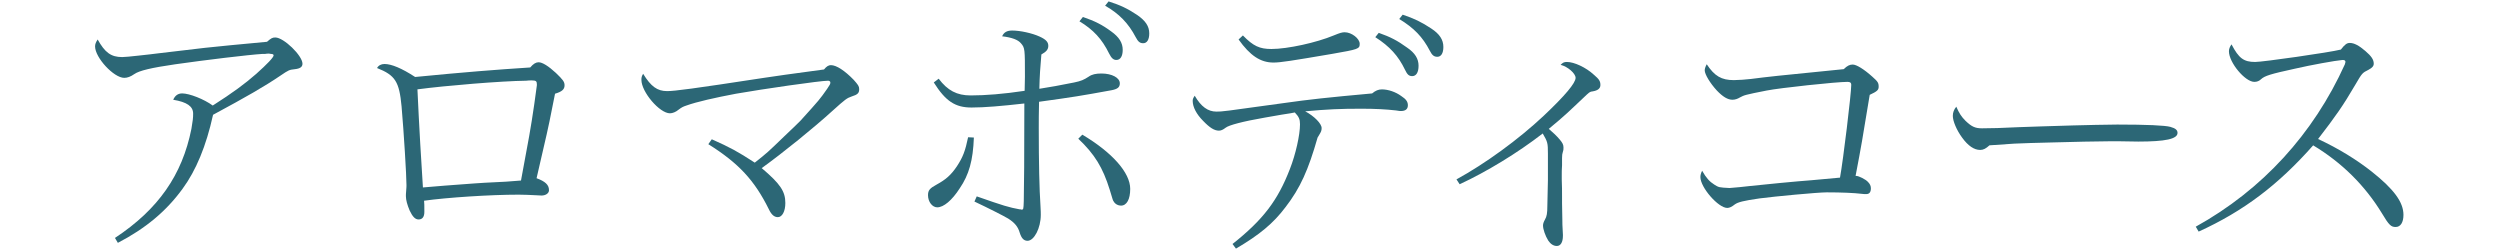 <?xml version="1.0" encoding="utf-8"?>
<svg width="260px" height="26px" viewBox="0 0 260 26" version="1.1" id="elements" xmlns="http://www.w3.org/2000/svg" xmlns:xlink="http://www.w3.org/1999/xlink" x="0px" y="0px" enable-background="new 0 0 260 26" xml:space="preserve"><g><g><g>
	<path fill="#2C6776" d="M11.956,24.745c4.5-2.97,6.99-6.54,7.95-11.34c0.15-0.87,0.18-1.14,0.18-1.59c0-0.75-0.63-1.2-2.07-1.44c0.18-0.42,0.48-0.66,0.93-0.66c0.75,0,2.28,0.601,3.18,1.261c2.07-1.319,3.33-2.25,4.53-3.3c1.14-1.02,1.8-1.71,1.8-1.92c0-0.09-0.09-0.15-0.3-0.15c-0.09-0.029-0.18-0.029-0.21-0.029c-0.03,0-0.06,0-0.06,0c-0.06,0-0.15,0-0.3,0.029c-0.03,0-0.12,0-0.27,0c-1.47,0.09-5.939,0.631-9.089,1.08c-2.49,0.36-3.75,0.66-4.26,1.02c-0.39,0.271-0.72,0.391-1.05,0.391c-1.08,0-3.03-2.1-3.03-3.27c0-0.24,0.09-0.45,0.27-0.721c0.75,1.35,1.38,1.83,2.55,1.83c0.3,0,0.84-0.061,1.68-0.15c0.9-0.09,1.59-0.18,2.07-0.239c1.23-0.15,1.23-0.15,4.83-0.57c1.62-0.18,3.3-0.33,6.48-0.63c0.45-0.391,0.57-0.449,0.87-0.449c0.87,0,2.82,1.889,2.82,2.729c0,0.33-0.24,0.511-0.81,0.57c-0.57,0.061-0.63,0.09-1.47,0.66c-1.68,1.141-3.57,2.221-7.02,4.08c-0.72,3.27-1.77,5.789-3.18,7.709c-1.709,2.34-3.84,4.11-6.72,5.61L11.956,24.745z"/></g><g>
	<path fill="#2C6776" d="M44.133,22.044c0,0.51-0.21,0.78-0.6,0.78c-0.36,0-0.63-0.3-0.93-0.931c-0.24-0.569-0.39-1.08-0.39-1.5c0-0.09,0-0.299,0.03-0.569c0.03-0.33,0.03-0.45,0.03-0.569c0-0.99-0.27-5.431-0.51-8.19c-0.24-2.58-0.66-3.239-2.55-3.989c0.15-0.271,0.42-0.42,0.78-0.42c0.72,0,1.8,0.449,3.18,1.35c5.25-0.51,8.28-0.75,11.97-0.99c0.33-0.391,0.6-0.54,0.87-0.54c0.39,0,1.02,0.39,1.8,1.11c0.75,0.72,0.9,0.93,0.9,1.289c0,0.42-0.27,0.66-0.99,0.871c-0.48,2.459-0.78,3.869-0.87,4.229c-0.09,0.42-0.51,2.249-1.05,4.56c0.9,0.33,1.29,0.689,1.29,1.23c0,0.029,0,0.029,0,0.06c-0.03,0.3-0.36,0.51-0.78,0.51c-0.06,0-0.06,0-0.6-0.03c-0.42-0.029-1.38-0.06-1.77-0.06c-3,0-7.47,0.3-9.84,0.63C44.133,21.084,44.133,21.415,44.133,22.044z M43.984,19.495c1.26-0.12,2.94-0.239,5.37-0.42c0.84-0.06,0.84-0.06,3.27-0.181c0.72-0.06,0.72-0.06,1.56-0.119c0.12-0.69,0.12-0.69,0.57-3.09c0.39-2.04,0.72-4.051,1.08-6.811c0-0.06,0-0.119,0-0.119c0-0.301-0.09-0.391-0.51-0.391c-0.03,0-0.06,0-0.12,0c-0.09,0-0.24,0-0.48,0.03c-2.58,0.03-8.4,0.511-11.31,0.899C43.564,12.685,43.864,17.785,43.984,19.495z"/></g><g>
	<path fill="#2C6776" d="M74.026,14.485c1.95,0.87,2.67,1.26,4.47,2.43c1.29-1.02,1.35-1.079,3.06-2.729c0.99-0.93,1.56-1.5,1.71-1.65c1.98-2.189,1.98-2.189,2.76-3.3c0.27-0.39,0.33-0.51,0.33-0.63V8.576c0-0.121-0.12-0.181-0.24-0.181c-0.81,0-6.839,0.87-9.569,1.351c-2.22,0.42-4.08,0.84-5.16,1.229c-0.36,0.12-0.48,0.18-0.84,0.45c-0.24,0.209-0.6,0.359-0.87,0.359c-1.08,0-2.97-2.22-2.97-3.479c0-0.24,0.03-0.39,0.18-0.63c0.81,1.32,1.47,1.8,2.49,1.8c0.78,0,2.64-0.24,10.08-1.38c0.93-0.15,2.91-0.42,6.239-0.87c0.27-0.33,0.48-0.45,0.72-0.45c0.57,0,1.44,0.57,2.37,1.53c0.45,0.51,0.57,0.66,0.57,0.96c0,0.42-0.15,0.57-0.81,0.779c-0.45,0.15-0.66,0.301-1.92,1.44c-2.01,1.83-5.16,4.38-7.409,6c1.949,1.649,2.459,2.43,2.459,3.63c0,0.869-0.33,1.47-0.78,1.47c-0.36,0-0.66-0.239-0.93-0.81c-1.5-3.03-3.15-4.801-6.3-6.78L74.026,14.485z"/></g><g>
	<path fill="#2C6776" d="M101.283,14.304c-0.09,2.4-0.51,3.871-1.47,5.28c-0.81,1.261-1.68,1.979-2.34,1.979c-0.51,0-0.96-0.569-0.96-1.26c0-0.51,0.18-0.72,0.9-1.109c0.93-0.51,1.47-0.96,2.1-1.891c0.63-0.959,0.87-1.59,1.17-3.029L101.283,14.304z M97.623,8.185c0.93,1.23,1.89,1.74,3.33,1.74c1.53,0,3.42-0.15,5.61-0.48c0.03-1.199,0.03-1.199,0.03-1.47c0-2.88,0-3-0.42-3.479c-0.3-0.36-0.93-0.6-1.95-0.721c0.18-0.42,0.51-0.6,1.05-0.6c0.81,0,2.07,0.27,2.85,0.63c0.66,0.3,0.9,0.57,0.9,0.96c0,0.36-0.18,0.6-0.72,0.9c-0.12,1.38-0.18,2.22-0.21,3.569c1.14-0.18,2.16-0.36,3.629-0.659c0.72-0.15,0.99-0.271,1.5-0.601c0.33-0.239,0.75-0.33,1.32-0.33c1.11,0,1.92,0.45,1.92,1.021c0,0.42-0.24,0.6-0.87,0.72c-3.3,0.6-3.84,0.69-7.53,1.2c-0.03,1.319-0.03,1.859-0.03,2.729c0,3.63,0.06,6.329,0.18,8.13c0.03,0.449,0.03,0.75,0.03,0.9c0,1.379-0.69,2.699-1.38,2.699c-0.39,0-0.63-0.27-0.81-0.84c-0.18-0.63-0.54-1.051-1.2-1.471c-0.45-0.27-2.1-1.109-3.51-1.77l0.24-0.539c2.82,0.989,3.33,1.139,4.47,1.35c0.03,0,0.03,0,0.06,0c0.03,0,0.06,0,0.09,0.029c0.03,0,0.03,0,0.03,0c0.21,0,0.21-0.029,0.24-0.869c0.03-2.25,0.06-3.66,0.06-10.17c-2.4,0.27-4.14,0.42-5.49,0.42c-1.71,0-2.7-0.66-3.93-2.609L97.623,8.185z M112.563,14.005c3.12,1.859,4.979,3.959,4.979,5.639c0,1.08-0.36,1.74-0.96,1.74c-0.3,0-0.6-0.15-0.75-0.42c-0.09-0.119-0.09-0.119-0.42-1.229c-0.72-2.31-1.56-3.69-3.27-5.31L112.563,14.005z M112.623,1.765c1.23,0.42,2.01,0.811,2.939,1.5c0.84,0.6,1.2,1.2,1.2,1.92c0,0.66-0.24,1.051-0.66,1.051c-0.3,0-0.51-0.181-0.75-0.66c-0.75-1.53-1.65-2.49-3.09-3.36L112.623,1.765z M115.292,0.146c1.23,0.39,1.98,0.75,2.97,1.409c0.87,0.601,1.26,1.17,1.26,1.92c0,0.66-0.24,1.021-0.63,1.021c-0.36,0-0.54-0.18-0.78-0.631c-0.75-1.439-1.74-2.459-3.18-3.27L115.292,0.146z"/></g><g>
	<path fill="#2C6776" d="M128.181,25.375c3.18-2.52,4.709-4.529,5.969-7.8c0.6-1.53,1.05-3.54,1.05-4.649c0-0.541-0.12-0.78-0.54-1.23c-0.15,0.03-0.15,0.03-0.48,0.09c-0.27,0.03-1.14,0.18-2.67,0.45c-2.25,0.39-3.719,0.78-4.049,1.05c-0.27,0.211-0.48,0.301-0.69,0.301c-0.48,0-0.96-0.301-1.65-1.021c-0.69-0.69-1.08-1.44-1.08-2.069c0-0.181,0.03-0.271,0.21-0.541c0.66,1.141,1.38,1.65,2.25,1.65c0.63,0,0.63,0,7.109-0.9c2.52-0.359,4.439-0.569,9.089-0.99c0.36-0.299,0.66-0.42,1.02-0.42c0.66,0,1.44,0.271,2.01,0.69c0.51,0.33,0.69,0.601,0.69,0.96c0,0.391-0.24,0.6-0.72,0.6c-0.09,0-0.18,0-0.51-0.06c-1.05-0.12-2.16-0.18-3.63-0.18c-2.16,0-3.54,0.06-5.82,0.271c0.96,0.51,1.71,1.289,1.71,1.739c0,0.271-0.06,0.39-0.24,0.69c-0.12,0.18-0.12,0.209-0.18,0.299c-0.96,3.36-1.8,5.25-3.33,7.23c-1.26,1.68-2.7,2.88-5.159,4.32L128.181,25.375z M129.261,3.685c1.08,1.11,1.74,1.41,2.969,1.41c1.68,0,4.68-0.66,6.48-1.41c0.66-0.27,0.87-0.33,1.14-0.33c0.72,0,1.56,0.66,1.56,1.2s-0.15,0.57-2.88,1.05c-4.229,0.721-5.37,0.9-6.089,0.9c-1.35,0-2.43-0.721-3.629-2.4L129.261,3.685z M143.39,3.416c1.2,0.42,1.95,0.81,2.94,1.529c0.84,0.57,1.2,1.17,1.2,1.891c0,0.689-0.24,1.08-0.66,1.08c-0.33,0-0.51-0.15-0.75-0.66c-0.69-1.439-1.59-2.43-3.09-3.391L143.39,3.416z M145.88,1.525c1.17,0.391,1.979,0.78,2.97,1.44c0.87,0.569,1.26,1.17,1.26,1.92c0,0.66-0.24,1.021-0.63,1.021c-0.33,0-0.54-0.15-0.78-0.631c-0.75-1.439-1.65-2.369-3.18-3.299L145.88,1.525z"/></g><g>
	<path fill="#2C6776" d="M151.473,18.655c2.97-1.62,6.479-4.17,9.089-6.63c2.22-2.1,3.3-3.39,3.3-3.93c0-0.45-0.81-1.17-1.56-1.35c0.24-0.24,0.36-0.301,0.66-0.301c0.75,0,1.98,0.57,2.79,1.32c0.57,0.48,0.69,0.689,0.69,1.08c0,0.359-0.27,0.57-0.81,0.66c-0.24,0.029-0.3,0.06-0.6,0.33c-2.13,2.01-2.189,2.1-3.959,3.569c0.33,0.271,0.87,0.78,1.14,1.11c0.3,0.359,0.39,0.539,0.39,0.84c0,0.18,0,0.27-0.09,0.54c-0.03,0.06-0.06,0.239-0.06,0.54c0,0.15,0,0.39,0,0.75c-0.03,0.42-0.03,0.72-0.03,0.99c0,0.119,0,0.299,0,0.51c0.03,0.93,0.03,0.93,0.03,1.74c0,0.119,0,0.359,0,0.719c0,0.511,0,0.511,0.03,1.65c0,0.391,0,0.6,0.06,1.62c0,0.03,0,0.09,0,0.12c0,0.66-0.24,1.05-0.63,1.05c-0.36,0-0.66-0.21-0.9-0.569c-0.3-0.48-0.54-1.171-0.54-1.561c0-0.18,0.06-0.359,0.21-0.63c0.18-0.3,0.24-0.66,0.24-1.38l0.06-2.7c0-0.72,0-1.29,0-1.71c0-0.3,0-0.51,0-0.689v-0.36c0-1.11-0.03-1.229-0.54-2.101c-2.64,2.041-5.85,3.99-8.64,5.28L151.473,18.655z"/></g><g>
	<path fill="#2C6776" d="M193.043,18.294c0.27,0,0.99,0.36,1.229,0.631c0.21,0.209,0.3,0.42,0.3,0.659c0,0.39-0.15,0.601-0.48,0.601c-0.15,0-0.33,0-0.51-0.03c-0.75-0.091-2.07-0.15-3.6-0.15c-0.93,0-5.4,0.421-6.99,0.63c-1.68,0.24-2.25,0.391-2.58,0.631c-0.3,0.239-0.54,0.359-0.78,0.359c-0.93,0-2.79-2.13-2.79-3.21c0-0.21,0.06-0.42,0.18-0.659c0.42,0.75,0.78,1.139,1.26,1.439c0.479,0.3,0.479,0.3,1.589,0.359c0.72-0.06,1.44-0.119,2.13-0.209c1.05-0.121,5.1-0.511,6.39-0.601c1.68-0.149,1.68-0.149,2.97-0.271c0.33-1.799,1.17-8.729,1.17-9.659c0-0.21-0.12-0.3-0.39-0.3c-1.17,0-7.049,0.63-8.399,0.9c-2.28,0.449-2.34,0.479-2.79,0.72c-0.24,0.149-0.51,0.239-0.78,0.239c-0.48,0-0.99-0.299-1.62-0.959c-0.69-0.75-1.26-1.68-1.26-2.101c0-0.18,0.09-0.42,0.21-0.63c0.81,1.23,1.529,1.65,2.819,1.65c0.42,0,1.32-0.061,1.77-0.12c1.89-0.24,2.4-0.3,9.66-1.021c0.36-0.359,0.63-0.479,0.93-0.479c0.39,0,1.17,0.479,2.04,1.26c0.57,0.51,0.66,0.63,0.66,1.05c0,0.33-0.15,0.48-0.93,0.84c-0.81,4.92-0.84,5.13-1.47,8.43C193.013,18.294,193.043,18.294,193.043,18.294z"/></g><g>
	<path fill="#2C6776" d="M204.413,12.565c0.63,0.601,0.99,0.78,1.71,0.78c0.9,0,2.07-0.03,3.84-0.12c1.47-0.06,2.85-0.091,5.67-0.181c0.57-0.029,4.17-0.09,4.56-0.09c3.09,0,4.979,0.09,5.52,0.24s0.75,0.33,0.75,0.63c0,0.63-1.26,0.9-4.08,0.9c-0.21,0-0.21,0-1.89-0.03c-0.33,0-0.84,0-1.17,0c-1.2,0-3.63,0.061-5.85,0.12c-0.75,0.03-0.75,0.03-2.28,0.06c-1.17,0.03-1.92,0.061-4.29,0.24c-0.36,0.33-0.63,0.48-0.96,0.48c-0.63,0-1.26-0.42-1.89-1.291c-0.57-0.779-0.96-1.709-0.96-2.249c0-0.36,0.12-0.66,0.36-0.96C203.754,11.785,203.993,12.145,204.413,12.565z"/></g><g>
	<path fill="#2C6776" d="M228.359,23.575c6.93-3.84,12.239-9.659,15.509-16.89c0.03-0.15,0.06-0.21,0.06-0.24c0-0.149-0.09-0.209-0.3-0.209c-0.75,0.06-3.36,0.539-4.919,0.899c-2.61,0.569-3.18,0.75-3.57,1.11c-0.18,0.18-0.42,0.27-0.69,0.27c-0.96,0-2.64-2.01-2.64-3.18c0-0.24,0.09-0.48,0.27-0.721c0.75,1.44,1.26,1.83,2.46,1.83c0.81,0,7.74-0.99,8.91-1.289c0.42-0.541,0.63-0.69,0.93-0.69c0.45,0,0.96,0.271,1.62,0.84c0.63,0.54,0.87,0.899,0.87,1.319c0,0.24-0.15,0.421-0.54,0.631c-0.66,0.33-0.66,0.33-1.38,1.56c-1.26,2.16-2.04,3.271-3.87,5.64c2.13,0.99,4.02,2.16,5.58,3.391c2.31,1.83,3.3,3.18,3.3,4.5c0,0.779-0.3,1.26-0.81,1.26c-0.48,0-0.69-0.181-1.44-1.44c-1.74-2.851-4.14-5.25-7.14-7.05c-3.63,4.109-7.23,6.84-11.91,8.97L228.359,23.575z"/></g></g></g>
</svg>